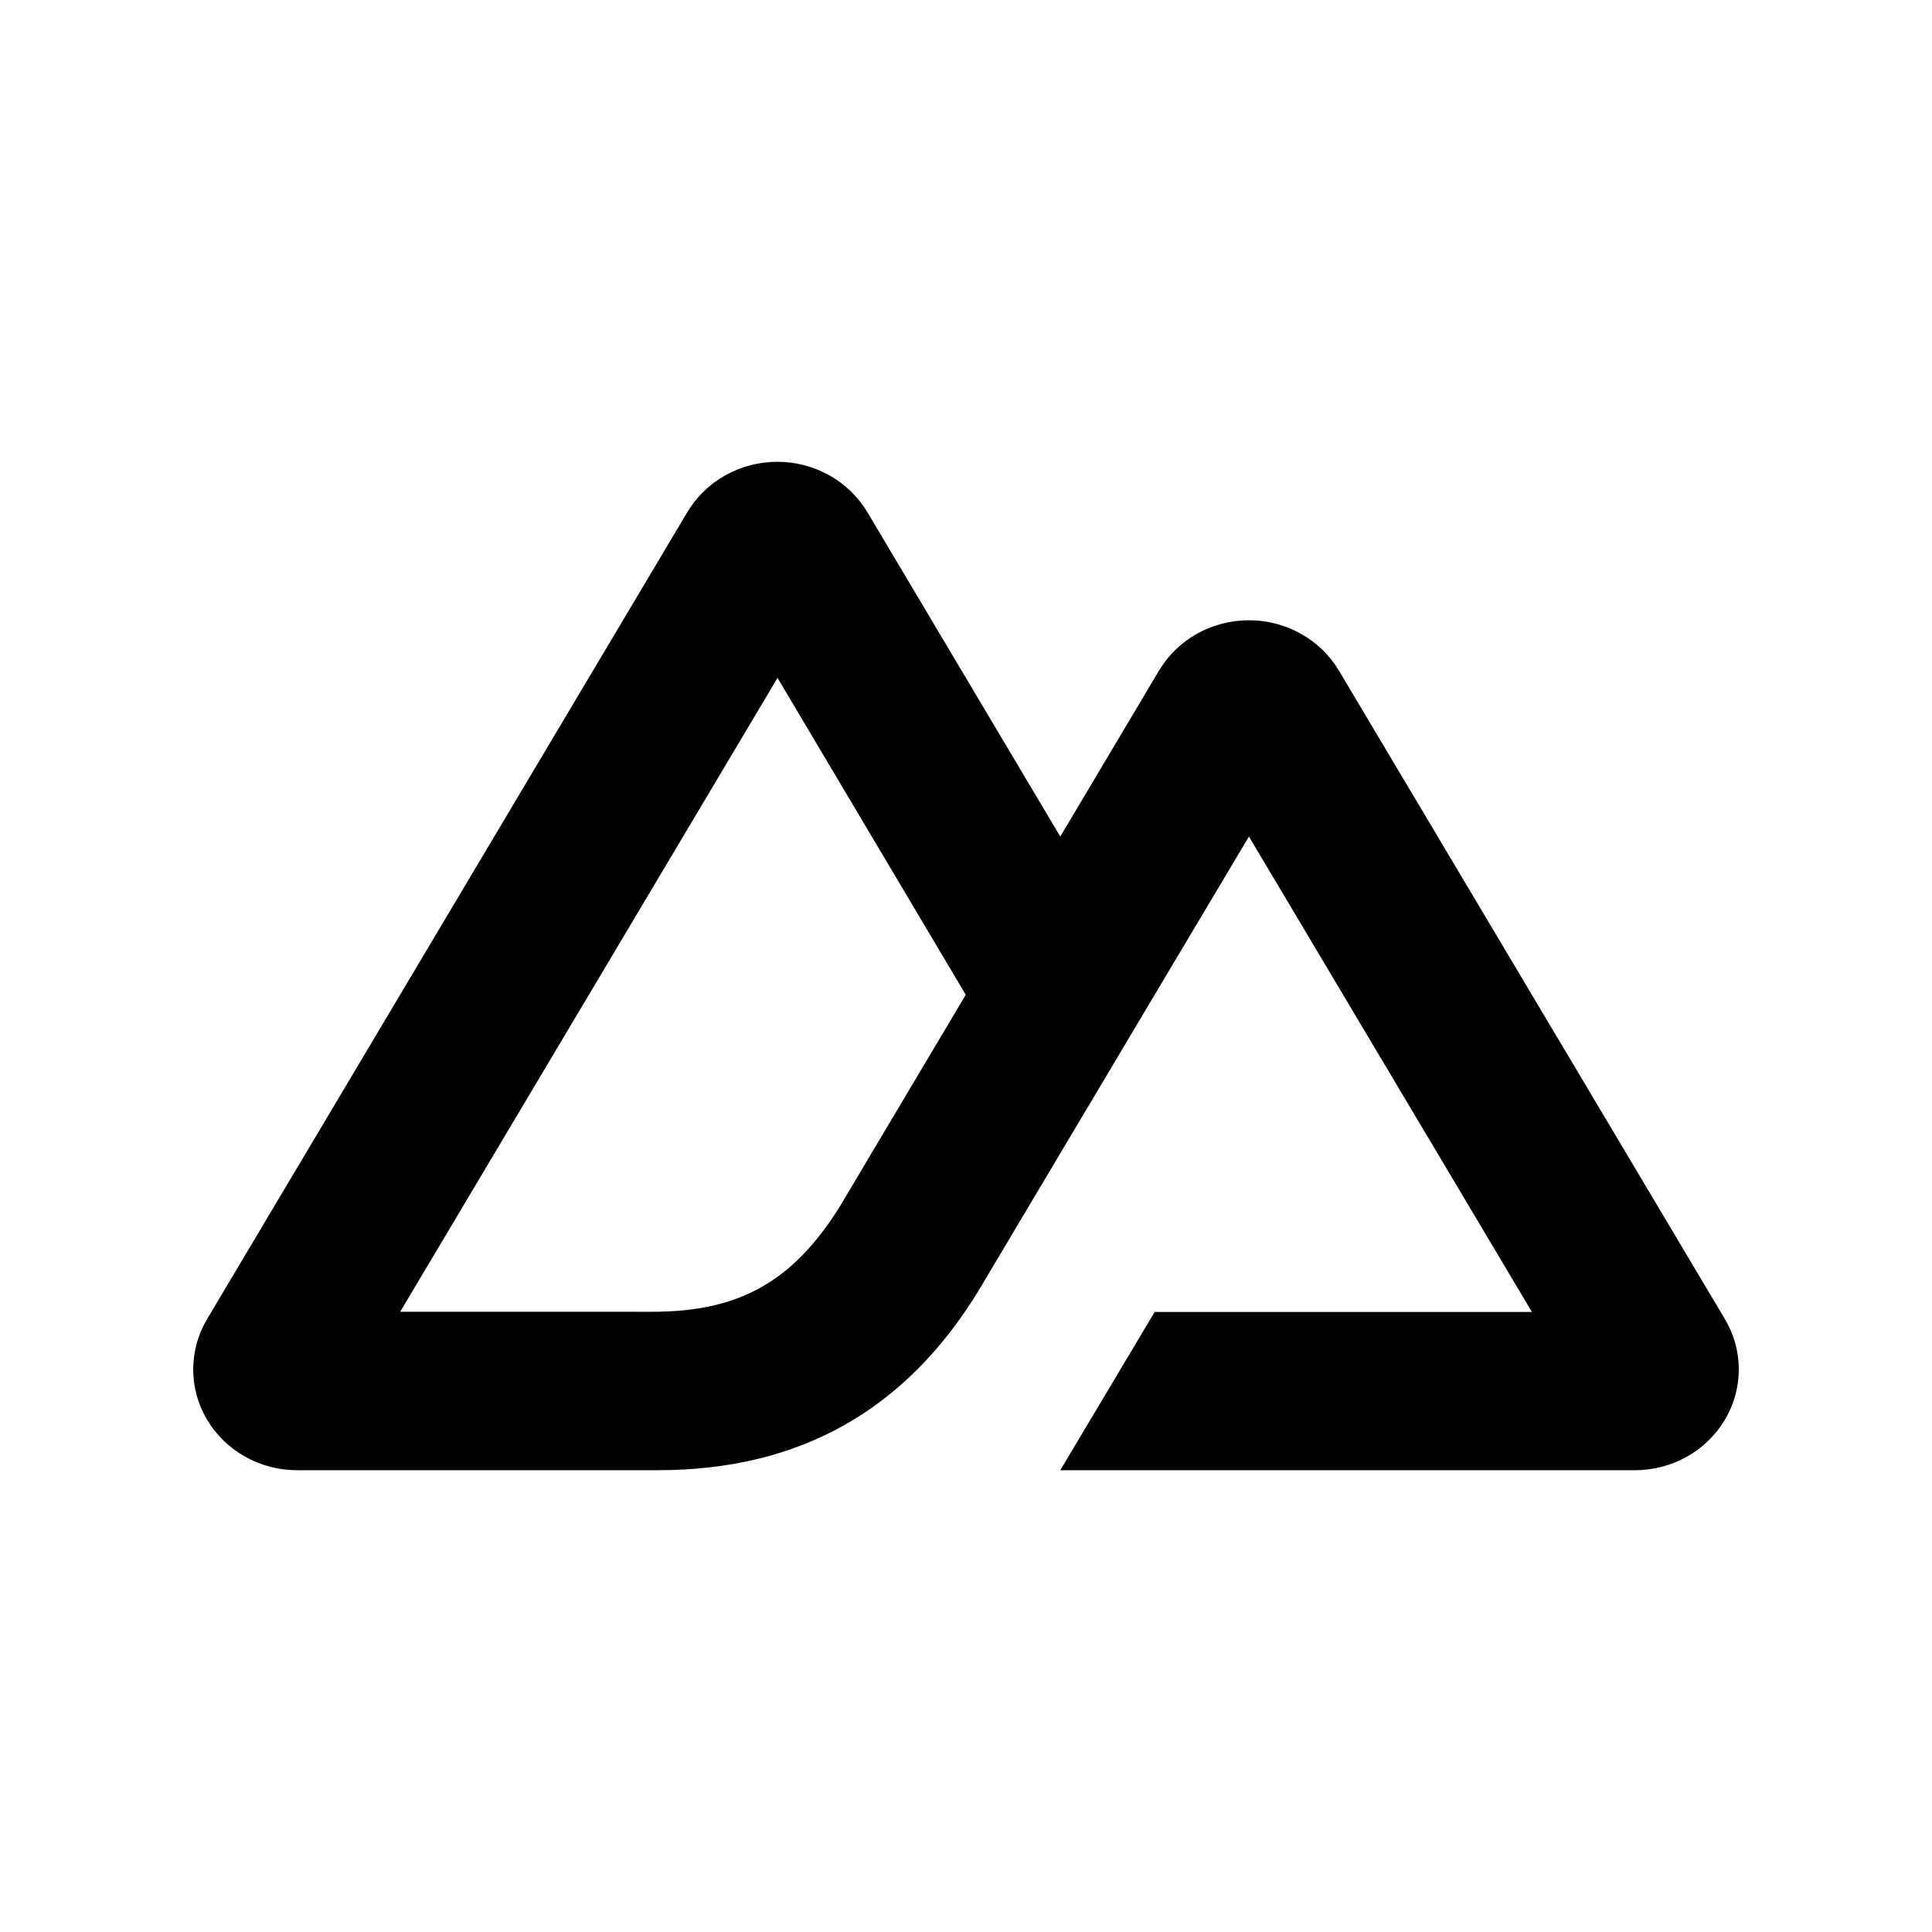 <svg width="40" height="40" viewBox="0 0 40 40" fill="none" xmlns="http://www.w3.org/2000/svg">
<g clip-path="url(#clip0_2745_3039)">
<path d="M21.952 30.439H33.848C34.226 30.439 34.597 30.343 34.924 30.16C35.249 29.978 35.521 29.715 35.712 29.395C35.9 29.08 36 28.719 36 28.351C36 27.984 35.9 27.623 35.711 27.308L27.722 13.886C27.531 13.566 27.259 13.303 26.934 13.122C26.606 12.938 26.235 12.841 25.858 12.842C25.481 12.842 25.11 12.938 24.782 13.121C24.457 13.303 24.186 13.566 23.995 13.886L21.952 17.32L17.958 10.604C17.767 10.285 17.495 10.022 17.17 9.841C16.841 9.657 16.471 9.561 16.094 9.561C15.716 9.561 15.345 9.657 15.018 9.84C14.693 10.021 14.421 10.285 14.23 10.604L4.289 27.308C4.1 27.623 4.001 27.984 4 28.351C4 28.718 4.099 29.078 4.288 29.395C4.479 29.715 4.751 29.978 5.076 30.16C5.403 30.343 5.774 30.439 6.152 30.439H13.619C16.578 30.439 18.76 29.179 20.261 26.72L23.906 20.596L25.858 17.32L31.717 27.163H23.906L21.952 30.439ZM13.497 27.159L8.286 27.158L16.098 14.035L19.995 20.596L17.386 24.982C16.389 26.578 15.256 27.159 13.497 27.159Z" fill="#EEEEEE" style="fill:#EEEEEE;fill:color(display-p3 0.933 0.933 0.933);fill-opacity:1;"/>
</g>
<defs>
<clipPath id="clip0_2745_3039">
<rect width="32" height="32" fill="white" style="fill:white;fill-opacity:1;" transform="translate(4 4)"/>
</clipPath>
</defs>
</svg>
